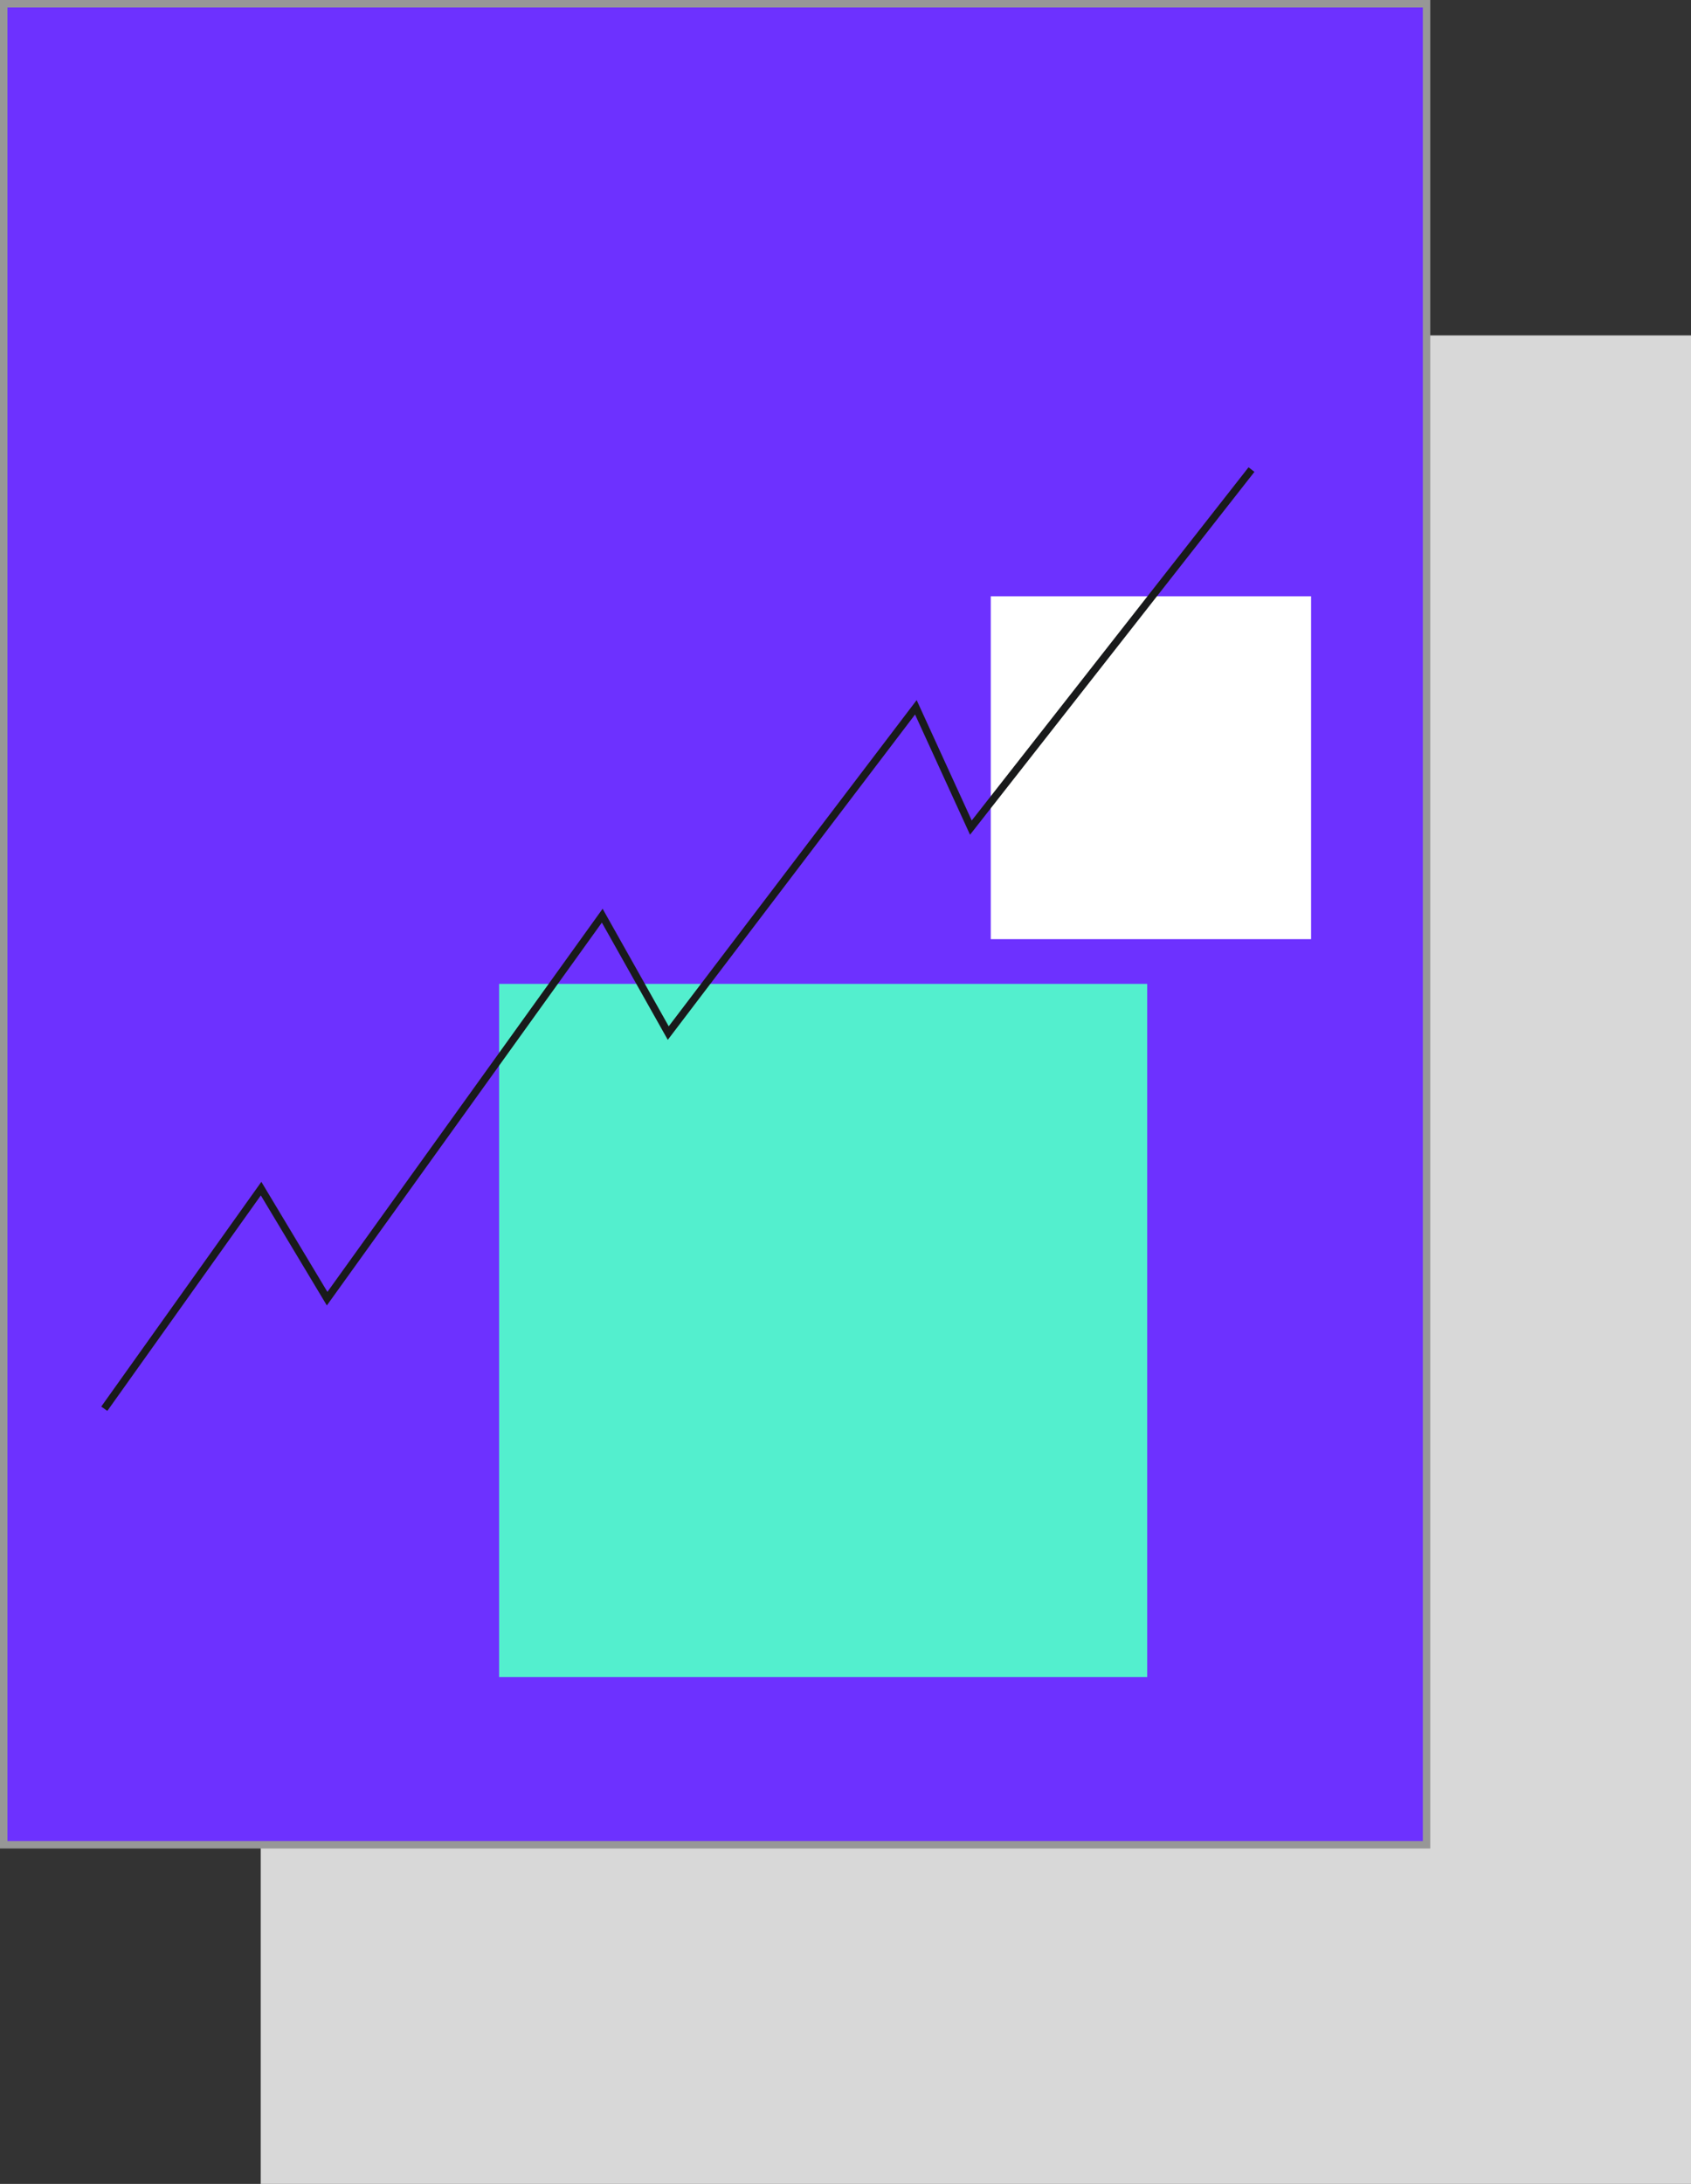 <?xml version="1.0" encoding="UTF-8"?> <svg xmlns="http://www.w3.org/2000/svg" width="227" height="293" viewBox="0 0 227 293"><rect x="0" y="0" width="227" height="293" fill="#333333" stroke="none"/><g fill="none" fill-rule="evenodd"><path fill="#D8D8D8" d="M35 45h192v248H35z"></path><path fill="#6D31FF" stroke="#979797" d="M.5.5h191v247H.5z"></path><path fill="#53EFCE" d="M67 132h87v93H67z"></path><path fill="#FFF" d="M133 80h43v46h-43z"></path><path stroke="#191A1B" d="M14 189l21.05-29.531 8.864 14.765 36.93-51.384 8.863 15.75 33.238-43.706 7.386 16.143L168 63"></path></g></svg> 